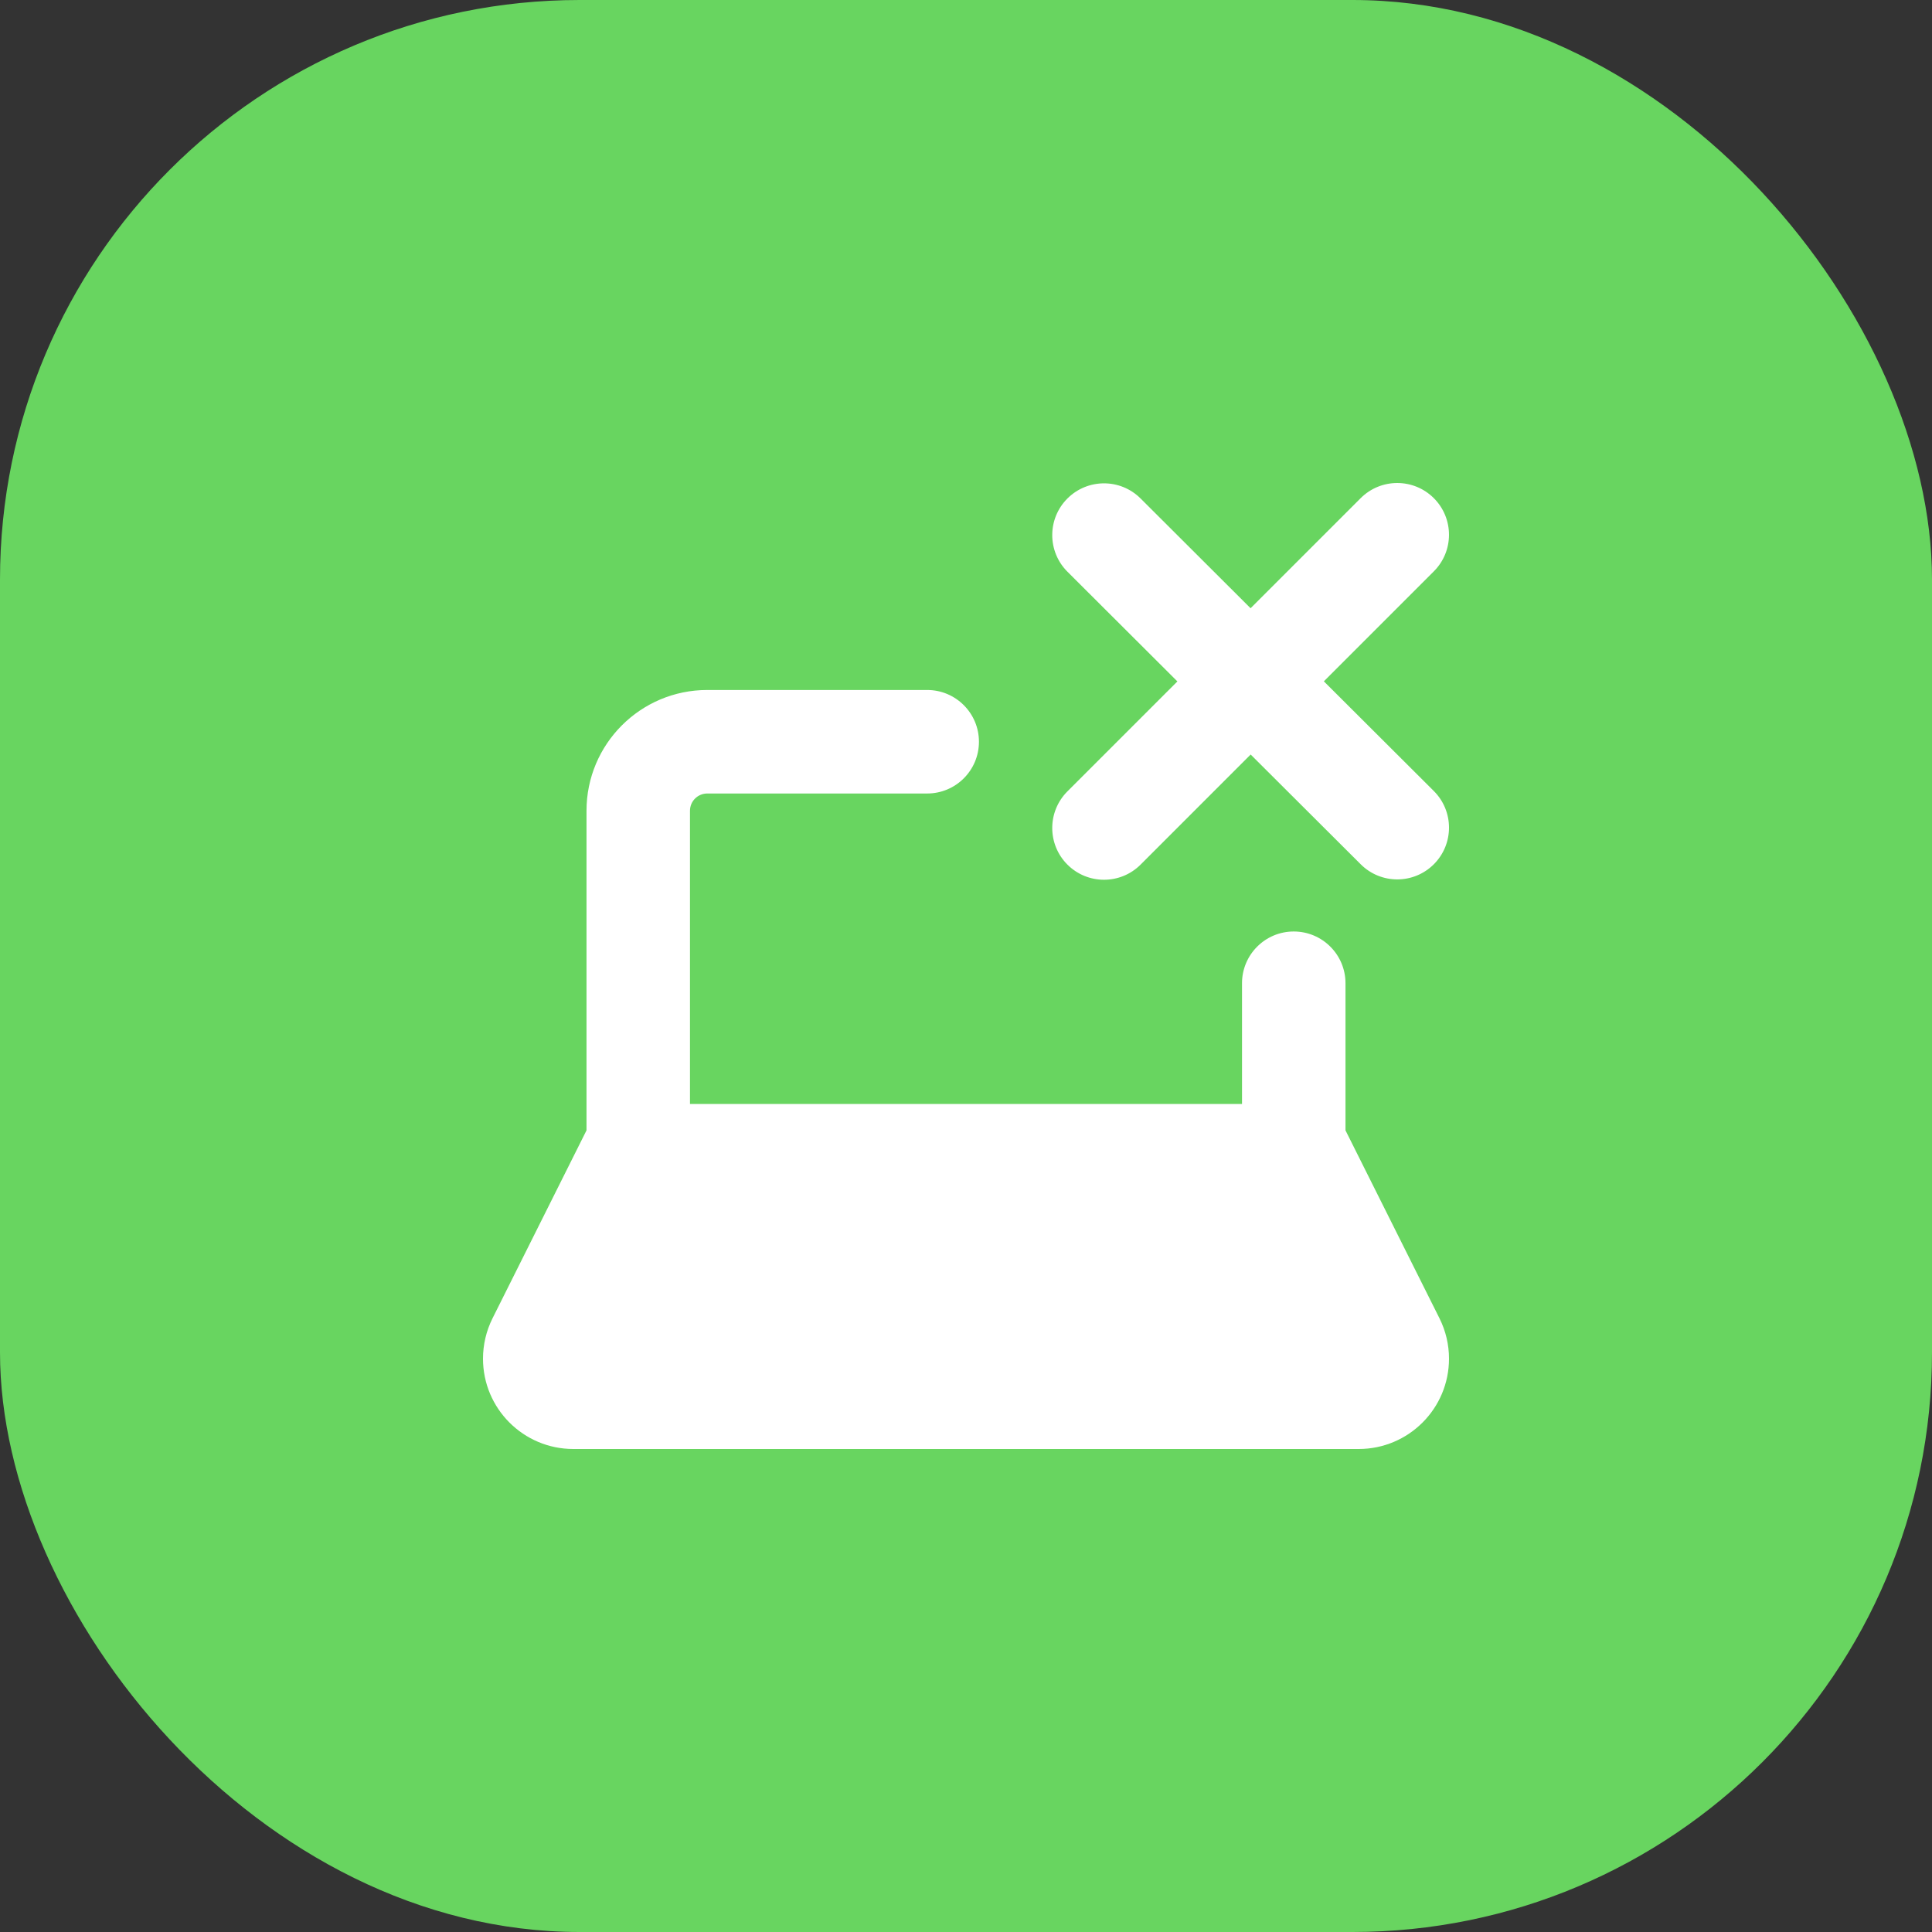 <svg xmlns:xlink="http://www.w3.org/1999/xlink" width="80" height="80" viewBox="0 0 80 80" fill="none" xmlns="http://www.w3.org/2000/svg">
<rect x="0" y="0" width="80" height="80" fill="#333333" stroke="none"/>
<rect width="80" height="80" rx="24" fill="#68D560"></rect>
<g clip-path="url(#clip0_21_356)" fill="none">
<path fill-rule="evenodd" clip-rule="evenodd" d="M59.372 20.628C60.209 21.465 60.209 22.821 59.372 23.658L54.818 28.212L59.371 32.754C60.209 33.59 60.21 34.947 59.374 35.785C58.538 36.623 57.181 36.624 56.344 35.788L51.787 31.243L47.23 35.801C46.393 36.638 45.036 36.638 44.199 35.801C43.362 34.964 43.362 33.607 44.199 32.77L48.753 28.216L44.201 23.674C43.363 22.838 43.361 21.482 44.197 20.644C45.033 19.806 46.39 19.804 47.228 20.64L51.784 25.186L56.342 20.628C57.179 19.791 58.535 19.791 59.372 20.628ZM29.286 32.857C28.891 32.857 28.571 33.177 28.571 33.571V45.714H51.429V40.714C51.429 39.531 52.388 38.571 53.571 38.571C54.755 38.571 55.714 39.531 55.714 40.714V46.806L59.605 54.587C59.865 55.107 60 55.679 60 56.26C60 58.325 58.325 60 56.26 60H23.74C21.674 60 20 58.325 20 56.26C20 55.679 20.135 55.107 20.395 54.587L24.286 46.806V33.571C24.286 30.81 26.524 28.571 29.286 28.571H38.393C39.576 28.571 40.536 29.531 40.536 30.714C40.536 31.898 39.576 32.857 38.393 32.857H29.286Z" fill="#FFFFFF"></path>
</g>
<defs>
<clipPath id="clip0_21_356">
<rect width="40" height="40" fill="white" transform="translate(20 20)"></rect>
</clipPath>
</defs>
</svg>